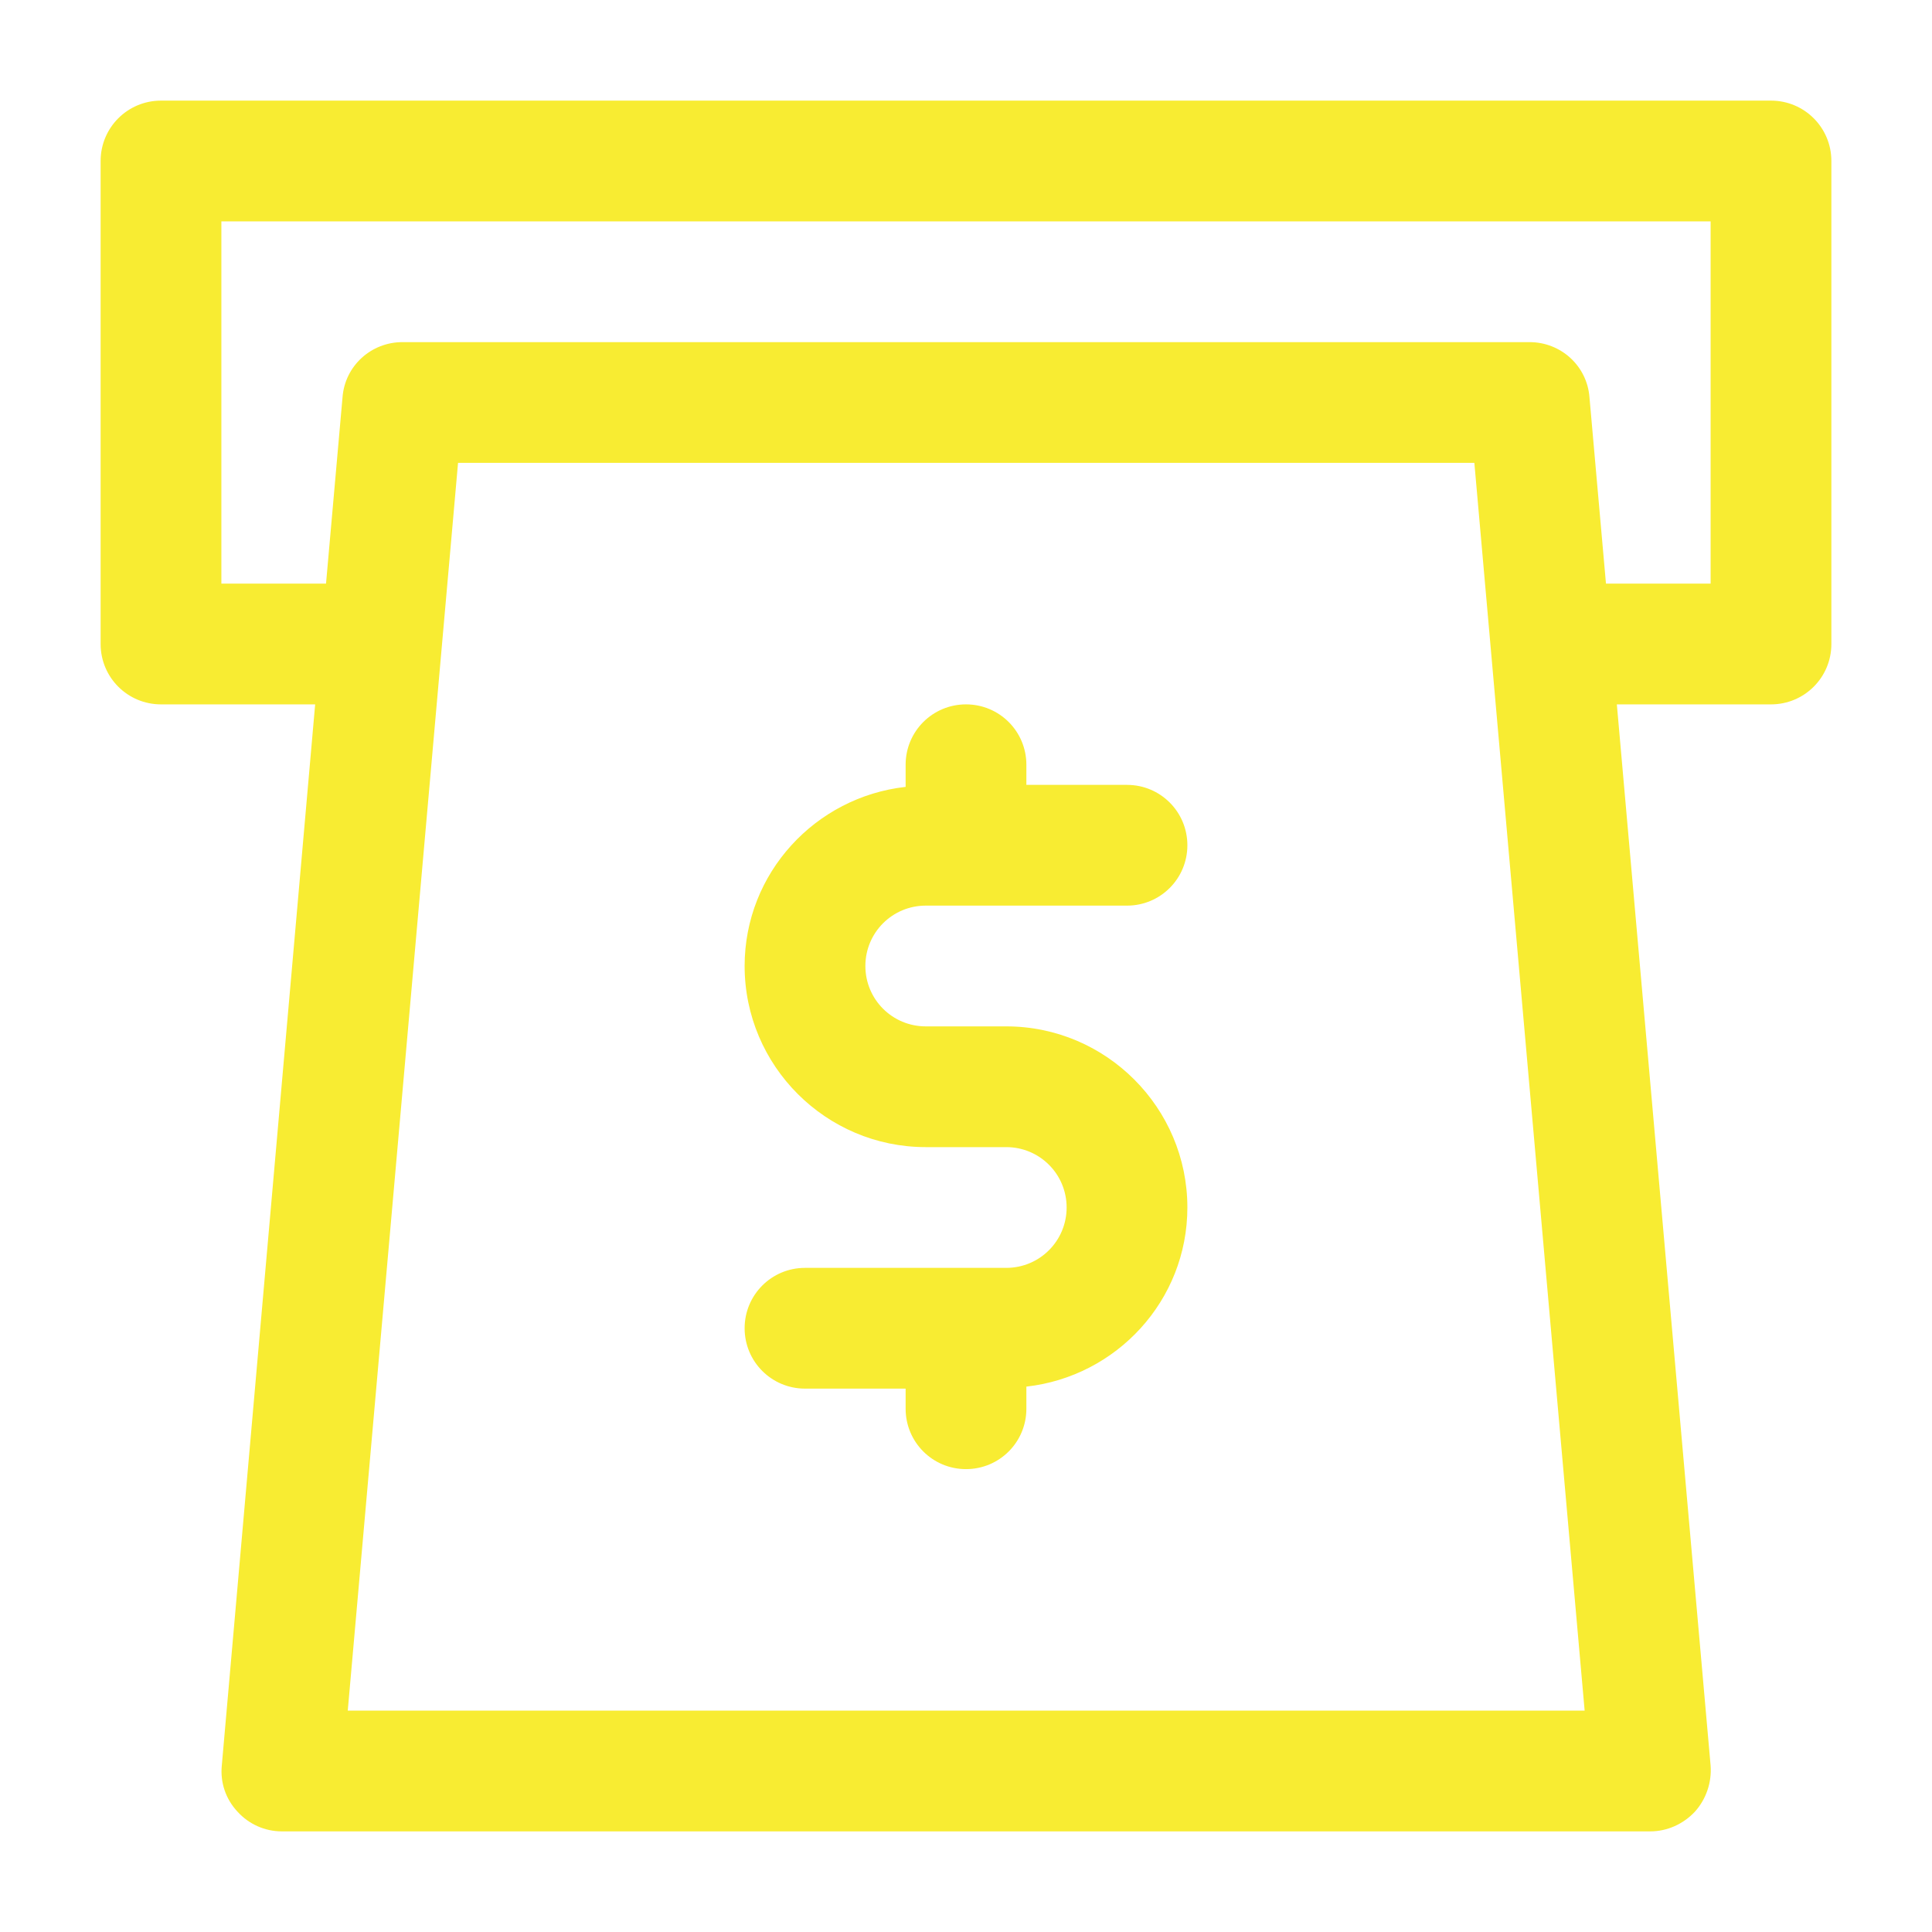 <svg xmlns="http://www.w3.org/2000/svg" width="512" height="512" viewBox="0 0 48 48"><path fill="#f8ec32" d="M23 22.5h5c.83 0 1.5-.67 1.5-1.5s-.67-1.5-1.5-1.5h-2.5V19c0-.83-.67-1.5-1.5-1.5s-1.5.67-1.5 1.5v.55c-2.24.25-4 2.14-4 4.45 0 2.48 2.02 4.5 4.5 4.5h2c.83 0 1.5.67 1.5 1.5s-.67 1.5-1.5 1.5h-5c-.83 0-1.5.67-1.5 1.5s.67 1.5 1.5 1.5h2.5v.5c0 .83.67 1.5 1.5 1.5s1.5-.67 1.5-1.5v-.55c2.24-.25 4-2.14 4-4.45 0-2.48-2.02-4.5-4.5-4.5h-2c-.83 0-1.5-.67-1.5-1.5s.67-1.5 1.5-1.5z" data-original="#000000"/><path fill="#f8ec32" d="M5.51 43.87c-.04.42.1.83.39 1.14.28.31.68.49 1.1.49h34c.42 0 .82-.18 1.11-.49.28-.31.42-.73.39-1.14L40.17 17.5H44c.83 0 1.5-.67 1.5-1.5V4c0-.83-.67-1.5-1.5-1.5H4c-.83 0-1.5.67-1.5 1.5v12c0 .83.67 1.5 1.5 1.5h3.83zm3.13-1.37 2.74-31h25.25l2.74 31zm-3.14-28v-9h37v9h-2.6l-.41-4.63c-.06-.78-.71-1.37-1.49-1.37H10c-.78 0-1.43.59-1.49 1.37L8.1 14.5z" data-original="#000000"/></svg>